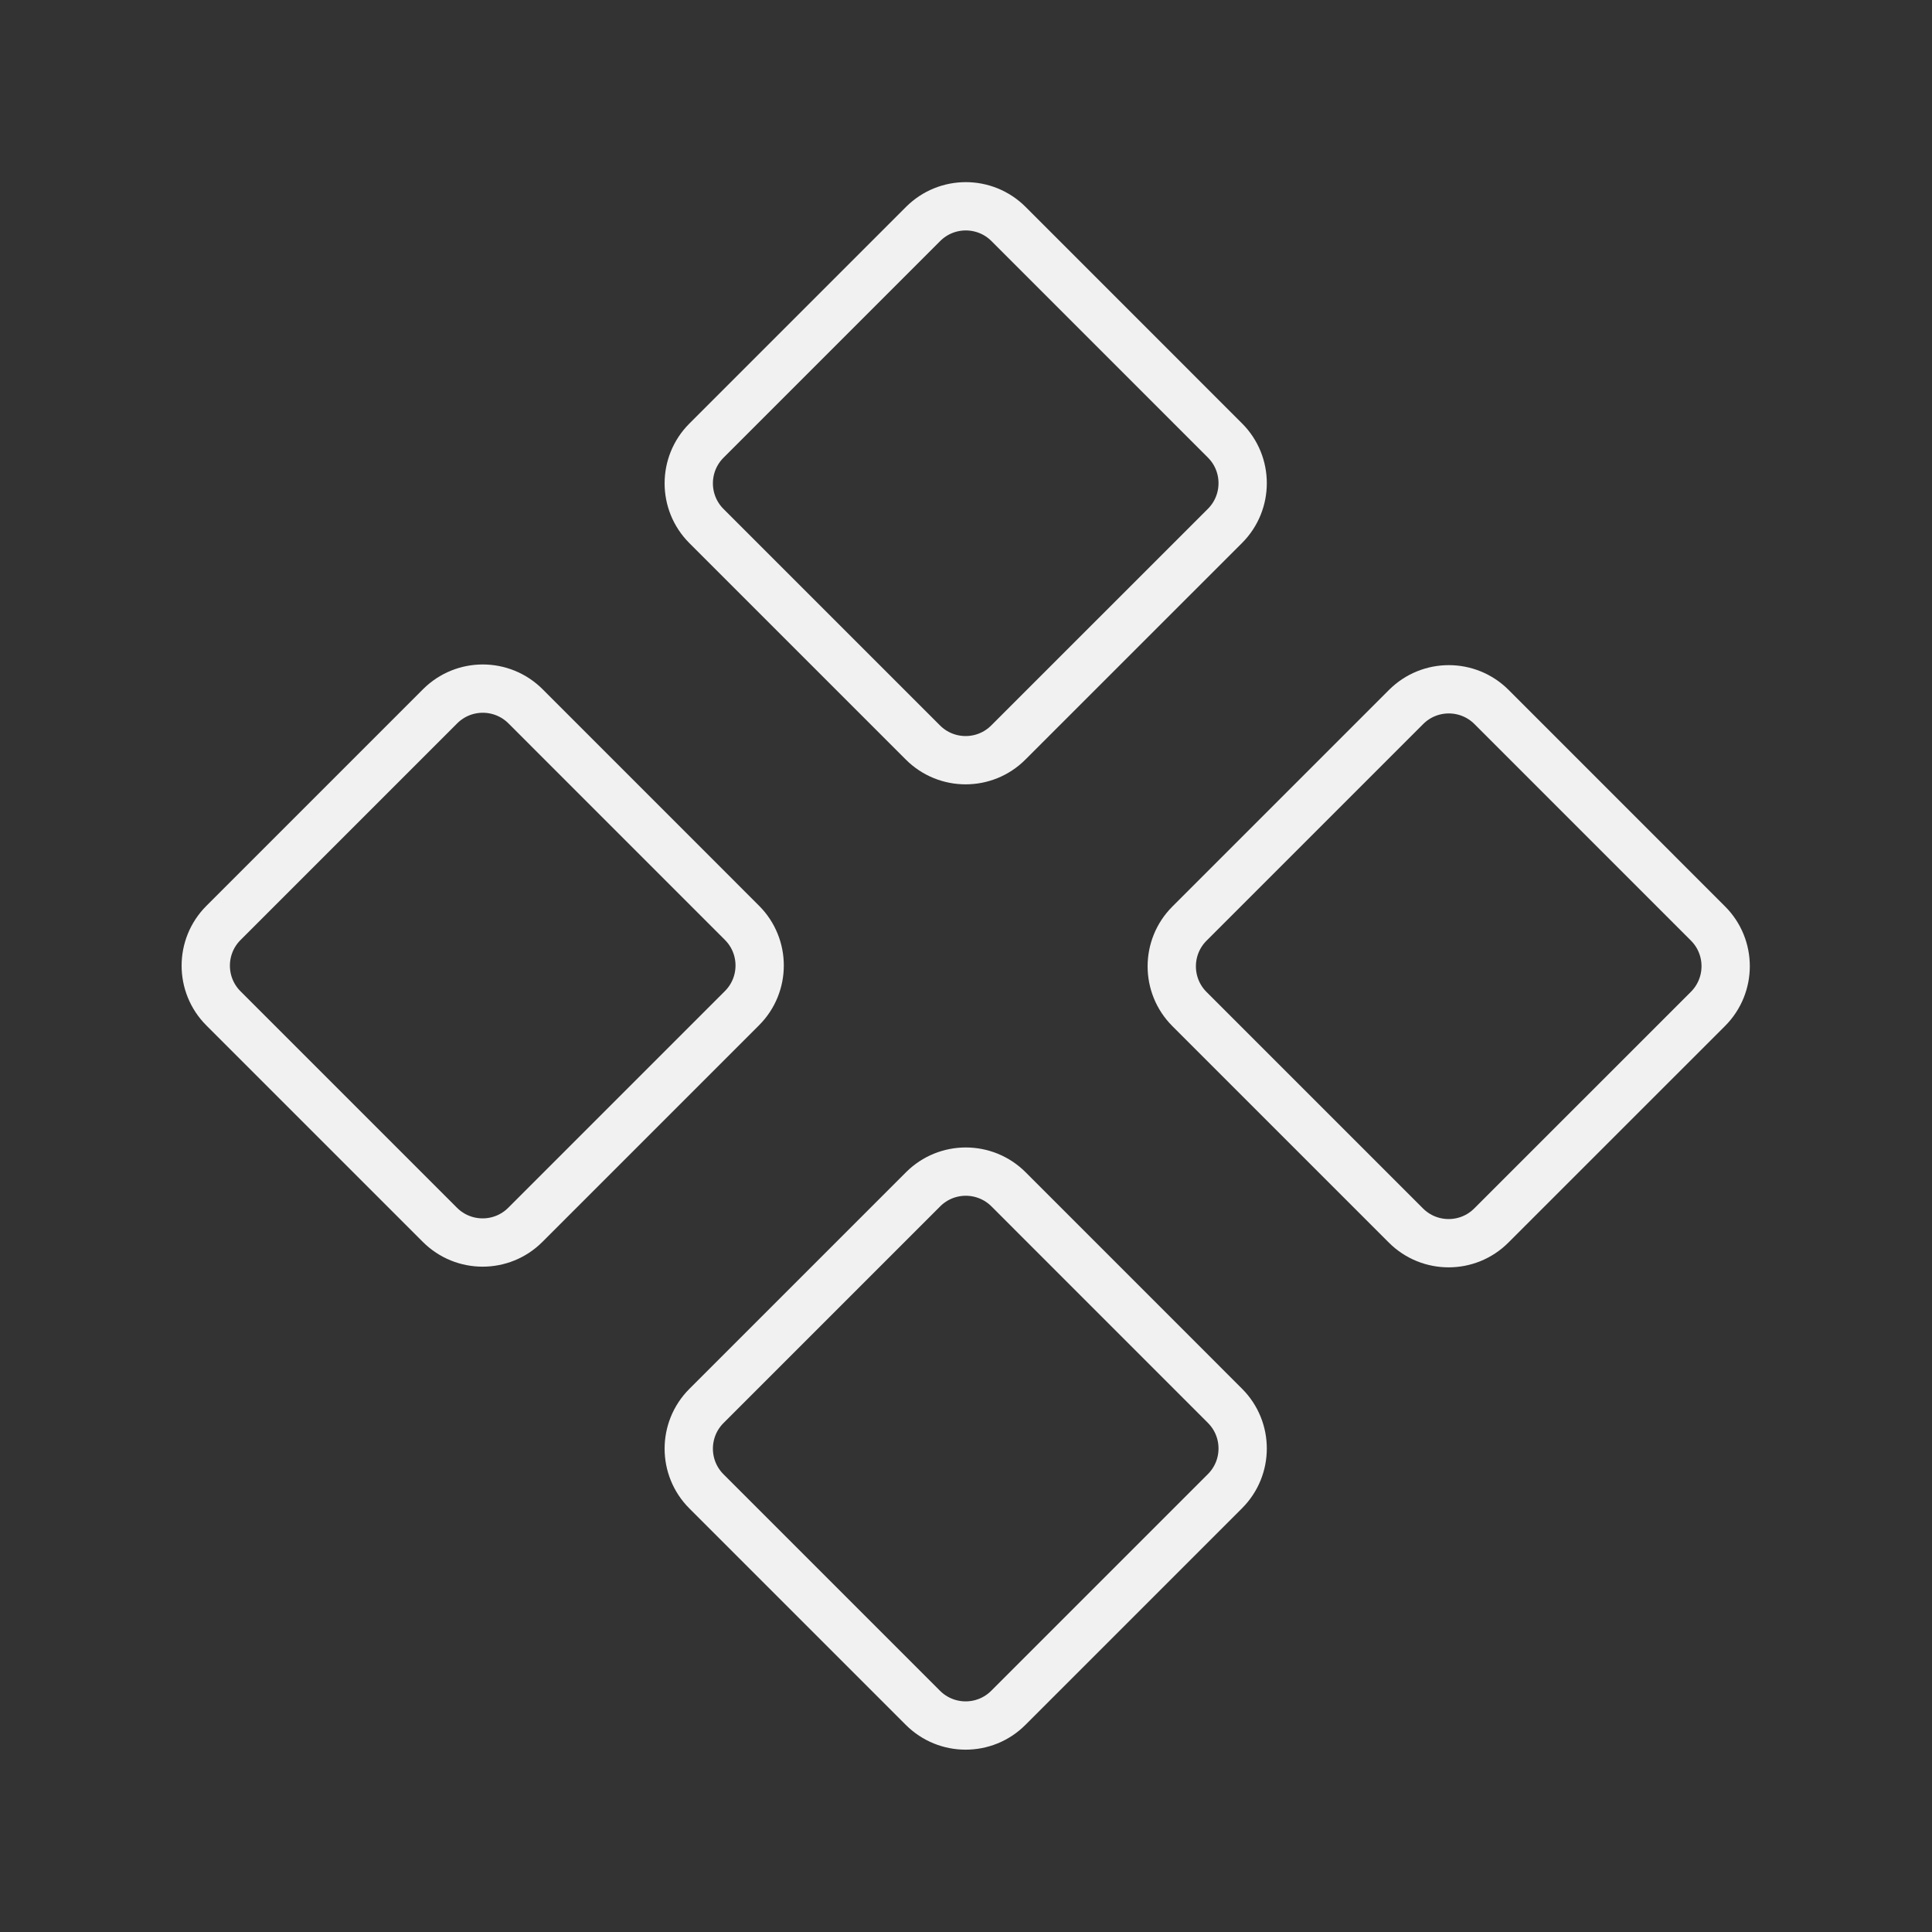 <?xml version="1.0" encoding="UTF-8"?> <svg xmlns="http://www.w3.org/2000/svg" width="40" height="40" viewBox="0 0 40 40" fill="none"><rect x="0" y="0" width="40" height="40" fill="#333333" stroke="none"/> <path d="M19.112 4.637L14.626 9.123C14.138 9.611 14.138 10.403 14.626 10.891L19.108 15.373C19.597 15.861 20.388 15.861 20.876 15.373L25.362 10.888C25.85 10.399 25.85 9.608 25.362 9.12L20.88 4.637C20.391 4.149 19.6 4.149 19.112 4.637Z" stroke="#F1F1F1" stroke-linecap="round" stroke-linejoin="round"></path> <path d="M29.112 14.637L24.626 19.123C24.138 19.611 24.138 20.403 24.626 20.891L29.108 25.373C29.597 25.861 30.388 25.861 30.876 25.373L35.362 20.888C35.85 20.399 35.85 19.608 35.362 19.12L30.88 14.637C30.391 14.149 29.6 14.149 29.112 14.637Z" stroke="#F1F1F1" stroke-linecap="round" stroke-linejoin="round"></path> <path d="M9.112 14.623L4.626 19.109C4.138 19.597 4.138 20.389 4.626 20.877L9.108 25.359C9.597 25.847 10.388 25.847 10.876 25.359L15.362 20.873C15.85 20.385 15.85 19.594 15.362 19.106L10.88 14.623C10.391 14.135 9.6 14.135 9.112 14.623Z" stroke="#F1F1F1" stroke-linecap="round" stroke-linejoin="round"></path> <path d="M19.112 24.623L14.626 29.109C14.138 29.597 14.138 30.389 14.626 30.877L19.108 35.359C19.597 35.847 20.388 35.847 20.876 35.359L25.362 30.873C25.85 30.385 25.85 29.594 25.362 29.106L20.88 24.623C20.391 24.135 19.6 24.135 19.112 24.623Z" stroke="#F1F1F1" stroke-linecap="round" stroke-linejoin="round"></path> </svg> 